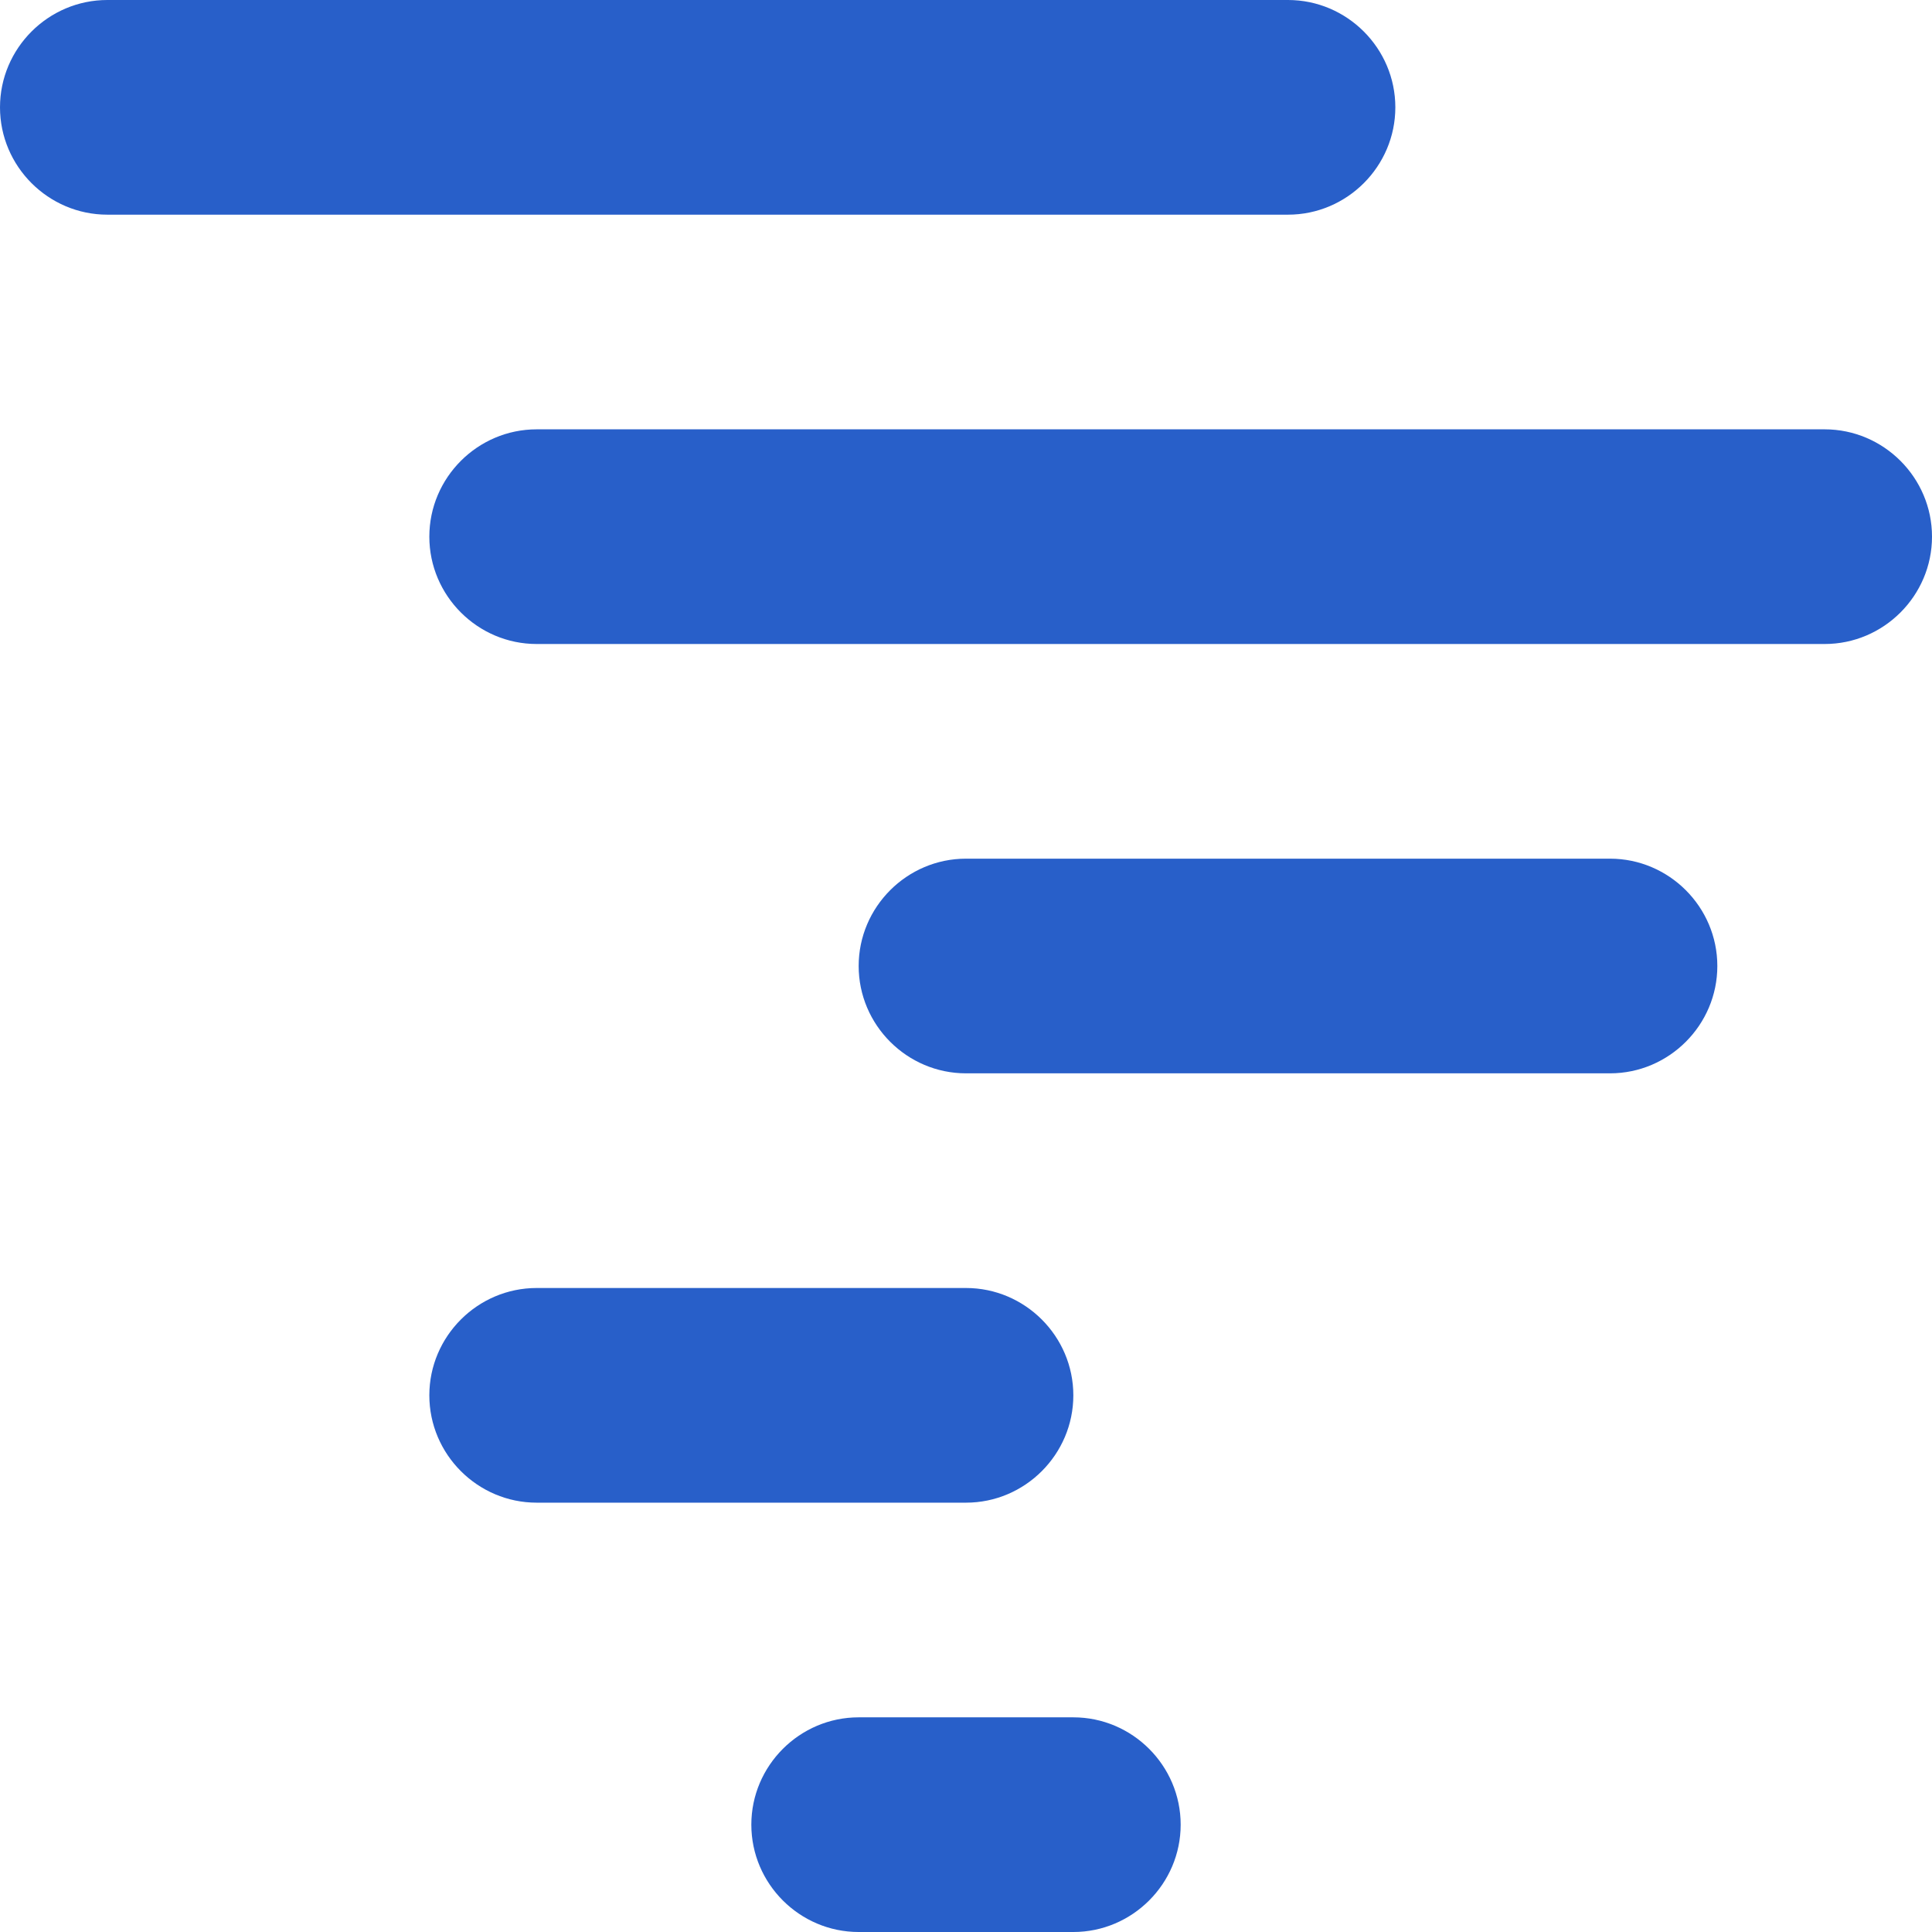 <?xml version="1.0" encoding="UTF-8"?><svg id="Layer_2" xmlns="http://www.w3.org/2000/svg" viewBox="0 0 18 18"><defs><style>.cls-1{fill:#285fc9;stroke-width:0px;}</style></defs><g id="Layer_1-2"><path class="cls-1" d="M12,2H1c-.55,0-1-.45-1-1S.45,0,1,0h11c.55,0,1,.45,1,1s-.45,1-1,1ZM17,4H5c-.55,0-1,.45-1,1s.45,1,1,1h12c.55,0,1-.45,1-1s-.45-1-1-1ZM15,8h-6c-.55,0-1,.45-1,1s.45,1,1,1h6c.55,0,1-.45,1-1s-.45-1-1-1ZM10,13c0-.55-.45-1-1-1h-4c-.55,0-1,.45-1,1s.45,1,1,1h4c.55,0,1-.45,1-1ZM10,16h-2c-.55,0-1,.45-1,1s.45,1,1,1h2c.55,0,1-.45,1-1s-.45-1-1-1Z"/></g></svg>